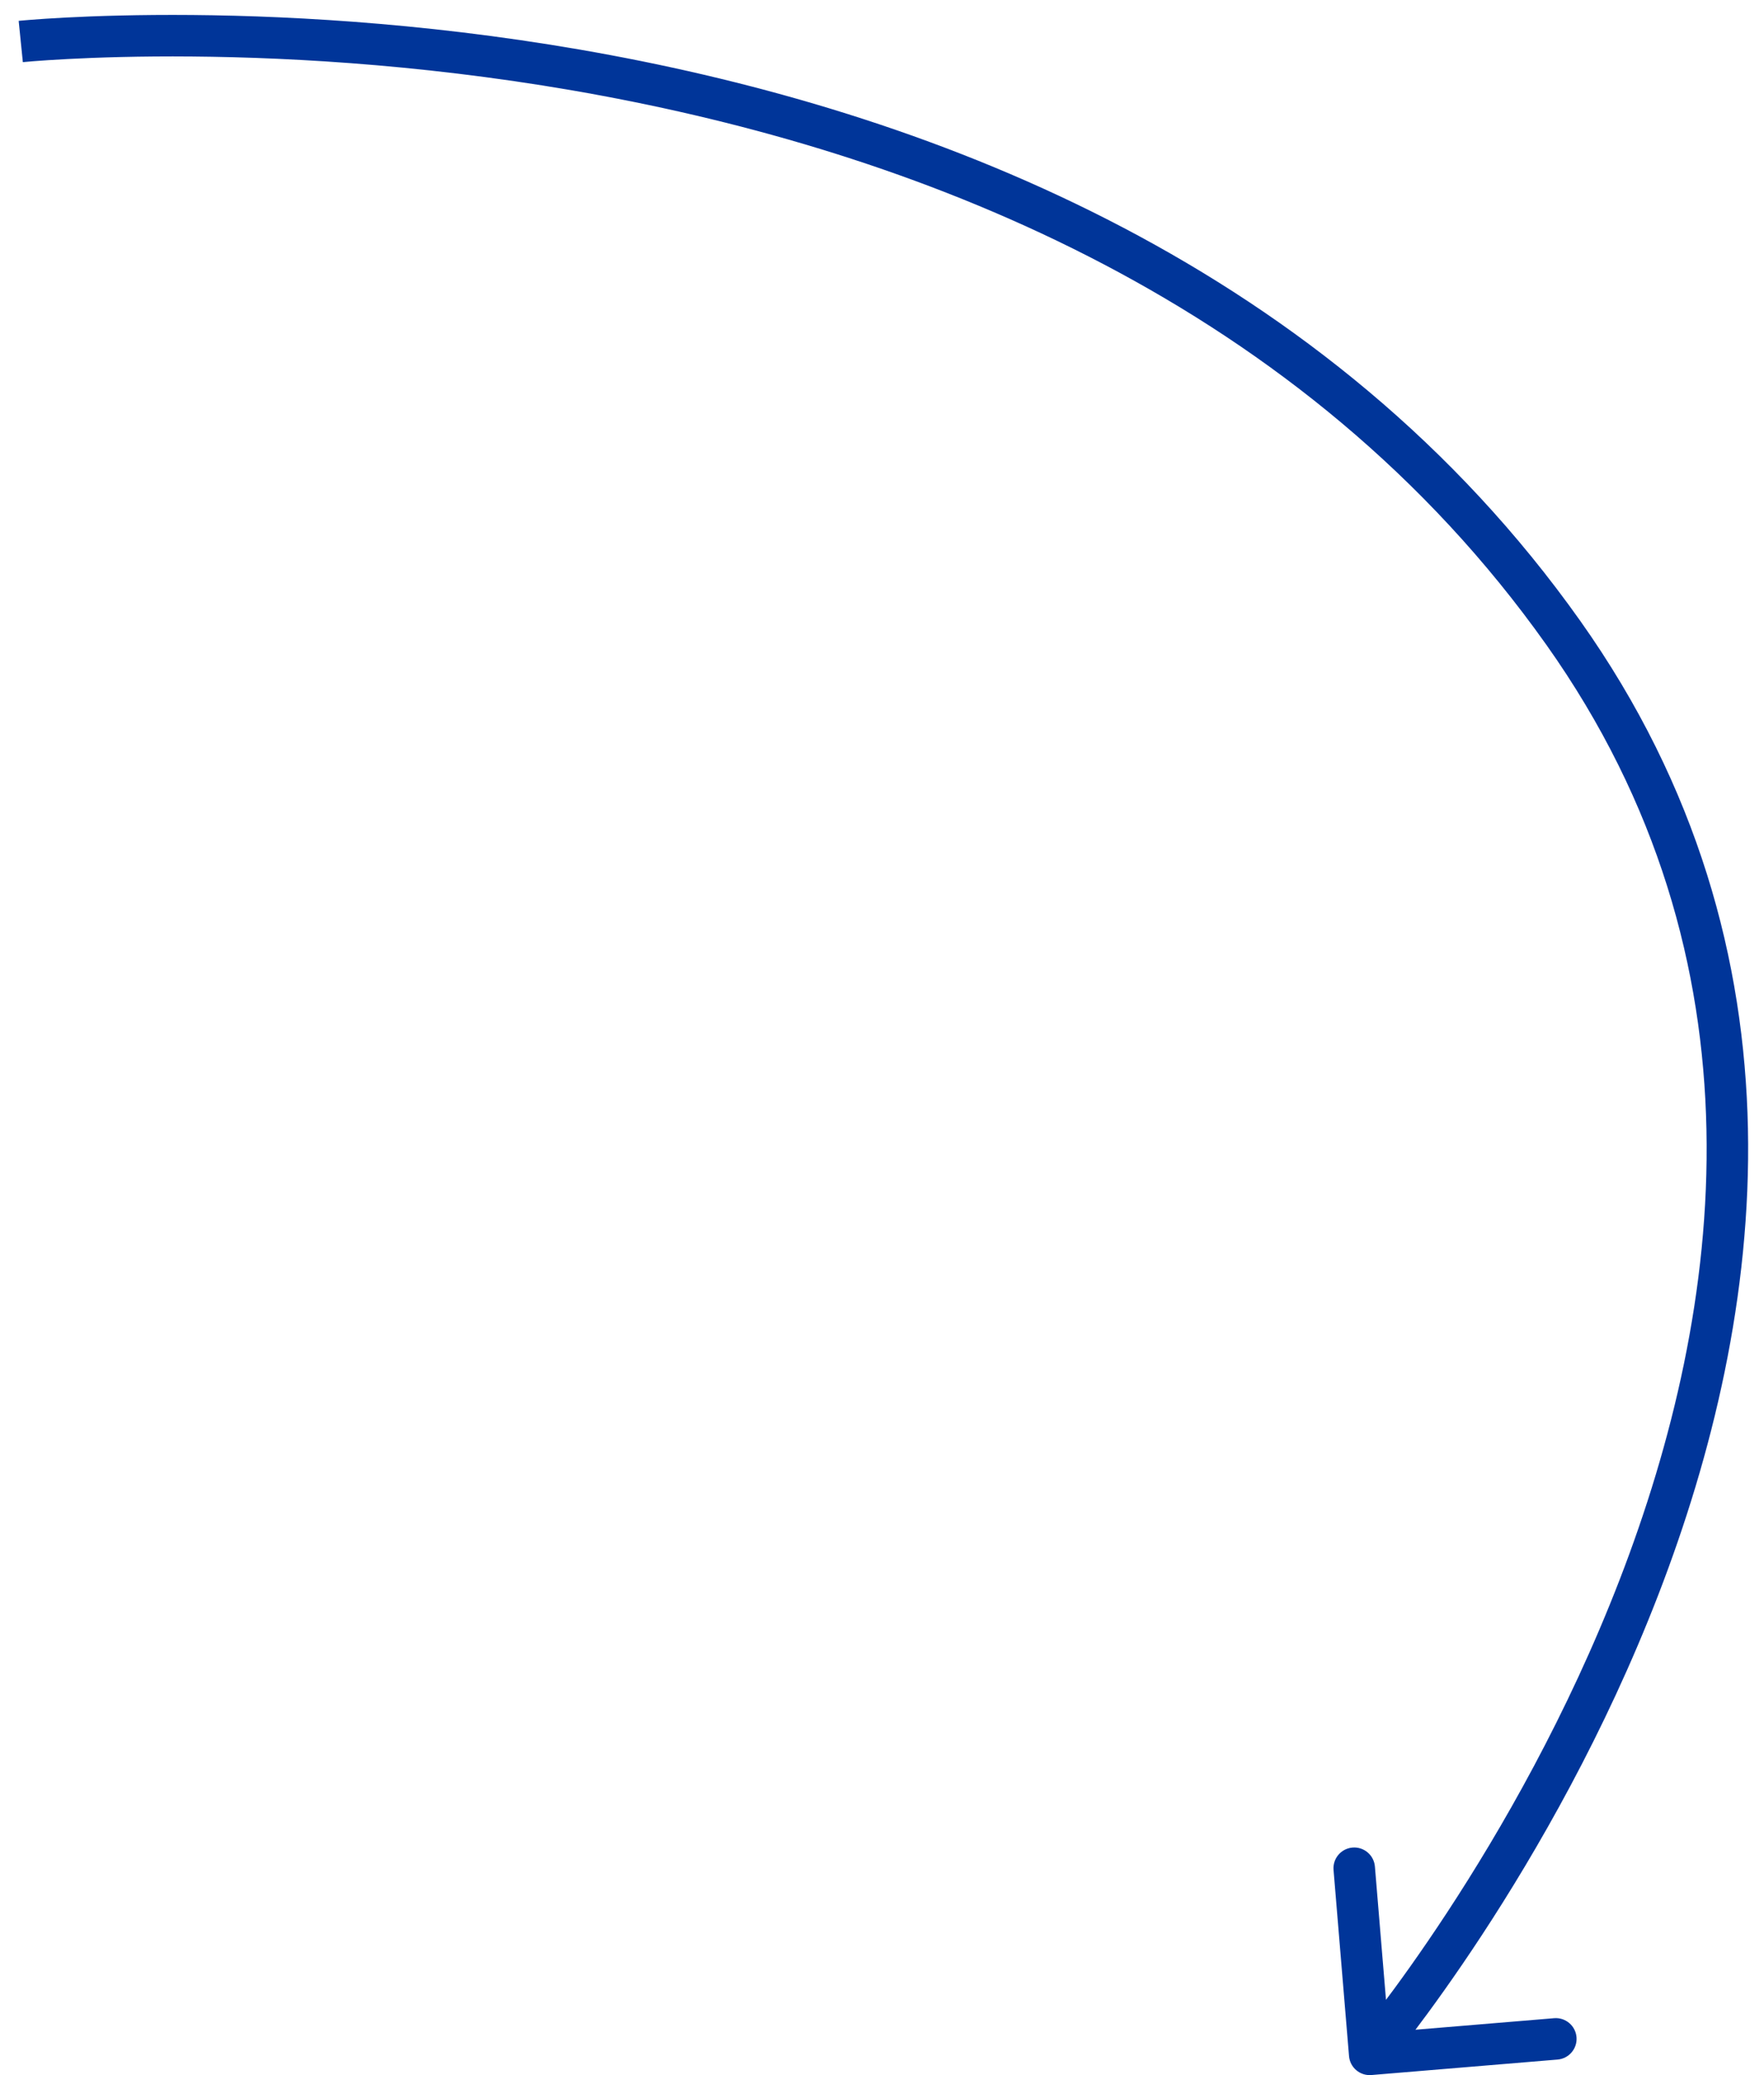 <?xml version="1.0" encoding="UTF-8"?> <svg xmlns="http://www.w3.org/2000/svg" width="85" height="100" viewBox="0 0 85 100" fill="none"><path d="M75.333 30.501L74.517 31.079L75.333 30.501ZM65.004 99.083C65.049 99.633 65.533 100.042 66.083 99.996L75.052 99.25C75.603 99.204 76.011 98.721 75.966 98.171C75.92 97.621 75.437 97.211 74.886 97.257L66.914 97.92L66.251 89.948C66.205 89.397 65.722 88.988 65.171 89.034C64.621 89.08 64.212 89.563 64.258 90.114L65.004 99.083ZM1 2C1.101 2.995 1.101 2.995 1.101 2.995C1.101 2.995 1.102 2.995 1.102 2.995C1.103 2.994 1.105 2.994 1.108 2.994C1.113 2.993 1.121 2.993 1.132 2.992C1.155 2.989 1.189 2.986 1.236 2.982C1.328 2.974 1.467 2.962 1.651 2.947C2.019 2.919 2.564 2.88 3.269 2.844C4.678 2.77 6.724 2.701 9.254 2.723C14.318 2.767 21.315 3.173 29.045 4.62C44.528 7.519 62.814 14.564 74.517 31.079L76.148 29.922C64.018 12.804 45.138 5.598 29.413 2.655C21.54 1.181 14.422 0.768 9.272 0.723C6.696 0.701 4.61 0.771 3.164 0.846C2.442 0.884 1.879 0.923 1.495 0.953C1.303 0.968 1.156 0.981 1.056 0.99C1.006 0.995 0.968 0.998 0.941 1.001C0.928 1.002 0.918 1.003 0.911 1.004C0.907 1.004 0.905 1.004 0.903 1.004C0.902 1.005 0.901 1.005 0.9 1.005C0.9 1.005 0.899 1.005 1 2ZM74.517 31.079C85.325 46.333 83.091 63.06 78.046 76.121C75.527 82.645 72.32 88.21 69.739 92.148C68.45 94.115 67.32 95.672 66.514 96.735C66.111 97.267 65.789 97.674 65.569 97.948C65.459 98.084 65.375 98.187 65.319 98.255C65.291 98.289 65.269 98.315 65.256 98.331C65.249 98.339 65.244 98.345 65.241 98.349C65.239 98.351 65.238 98.352 65.237 98.353C65.237 98.353 65.237 98.354 65.237 98.354C65.237 98.354 65.237 98.354 66 99C66.763 99.646 66.764 99.645 66.764 99.645C66.765 99.644 66.765 99.644 66.766 99.643C66.767 99.641 66.769 99.639 66.771 99.637C66.776 99.631 66.782 99.624 66.79 99.614C66.806 99.594 66.83 99.566 66.861 99.529C66.923 99.454 67.012 99.344 67.128 99.201C67.359 98.914 67.692 98.491 68.107 97.944C68.937 96.849 70.094 95.255 71.412 93.244C74.045 89.226 77.328 83.533 79.912 76.842C85.075 63.474 87.507 45.953 76.148 29.922L74.517 31.079Z" fill="#003599"></path></svg> 
